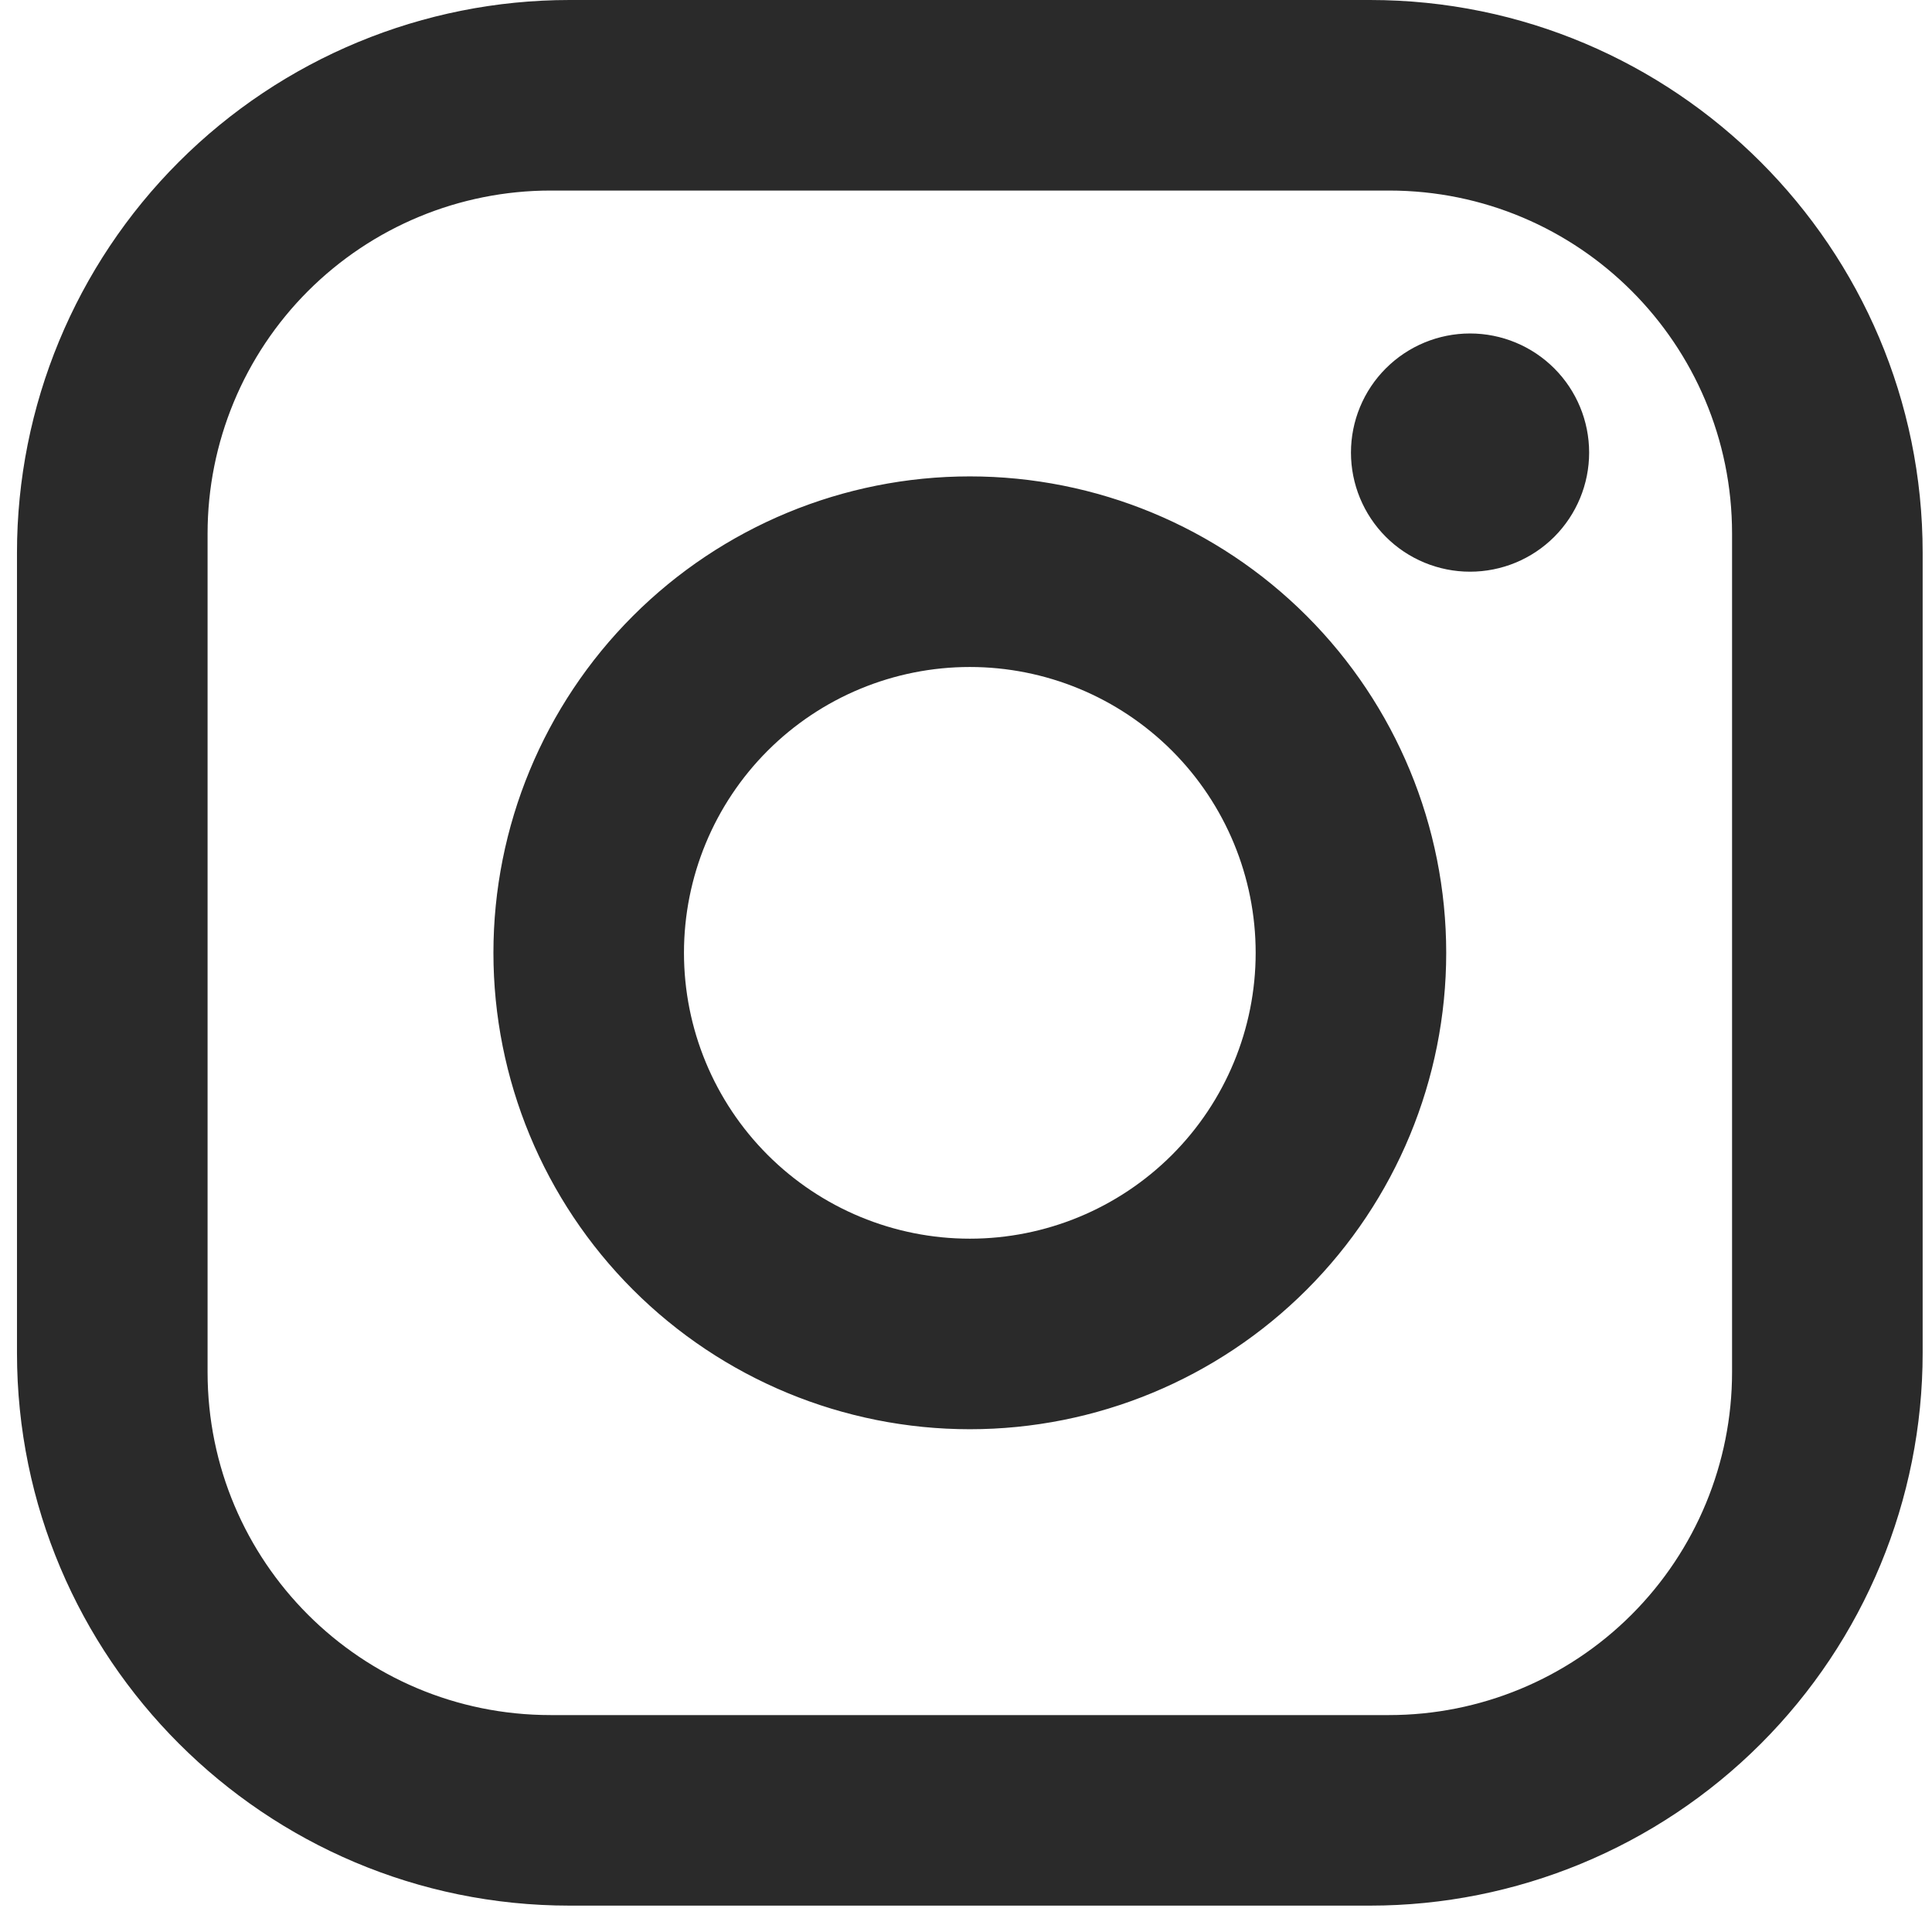 <svg width="43" height="43" viewBox="0 0 43 43" fill="none" xmlns="http://www.w3.org/2000/svg">
<path d="M12.678 0H30.492C37.278 0 42.792 5.514 42.792 12.3V30.113C42.792 33.376 41.496 36.504 39.189 38.811C36.882 41.117 33.754 42.413 30.492 42.413H12.678C5.892 42.413 0.378 36.9 0.378 30.113V12.3C0.378 9.038 1.674 5.909 3.981 3.603C6.288 1.296 9.416 0 12.678 0ZM12.254 4.241C10.229 4.241 8.288 5.046 6.856 6.477C5.424 7.909 4.62 9.851 4.62 11.876V30.538C4.62 34.758 8.034 38.172 12.254 38.172H30.916C32.941 38.172 34.883 37.368 36.314 35.936C37.746 34.504 38.55 32.562 38.55 30.538V11.876C38.55 7.656 35.136 4.241 30.916 4.241H12.254ZM32.718 7.422C33.422 7.422 34.096 7.702 34.593 8.199C35.09 8.696 35.369 9.37 35.369 10.073C35.369 10.776 35.09 11.45 34.593 11.948C34.096 12.445 33.422 12.724 32.718 12.724C32.015 12.724 31.341 12.445 30.844 11.948C30.347 11.45 30.068 10.776 30.068 10.073C30.068 9.37 30.347 8.696 30.844 8.199C31.341 7.702 32.015 7.422 32.718 7.422ZM21.585 10.603C24.397 10.603 27.094 11.72 29.083 13.709C31.071 15.697 32.188 18.394 32.188 21.207C32.188 24.019 31.071 26.716 29.083 28.704C27.094 30.693 24.397 31.81 21.585 31.81C18.773 31.81 16.076 30.693 14.087 28.704C12.099 26.716 10.982 24.019 10.982 21.207C10.982 18.394 12.099 15.697 14.087 13.709C16.076 11.72 18.773 10.603 21.585 10.603ZM21.585 14.845C19.898 14.845 18.279 15.515 17.086 16.708C15.893 17.901 15.223 19.519 15.223 21.207C15.223 22.894 15.893 24.512 17.086 25.705C18.279 26.898 19.898 27.569 21.585 27.569C23.272 27.569 24.89 26.898 26.084 25.705C27.277 24.512 27.947 22.894 27.947 21.207C27.947 19.519 27.277 17.901 26.084 16.708C24.89 15.515 23.272 14.845 21.585 14.845Z" fill="#2A2A2A"/>
</svg>
